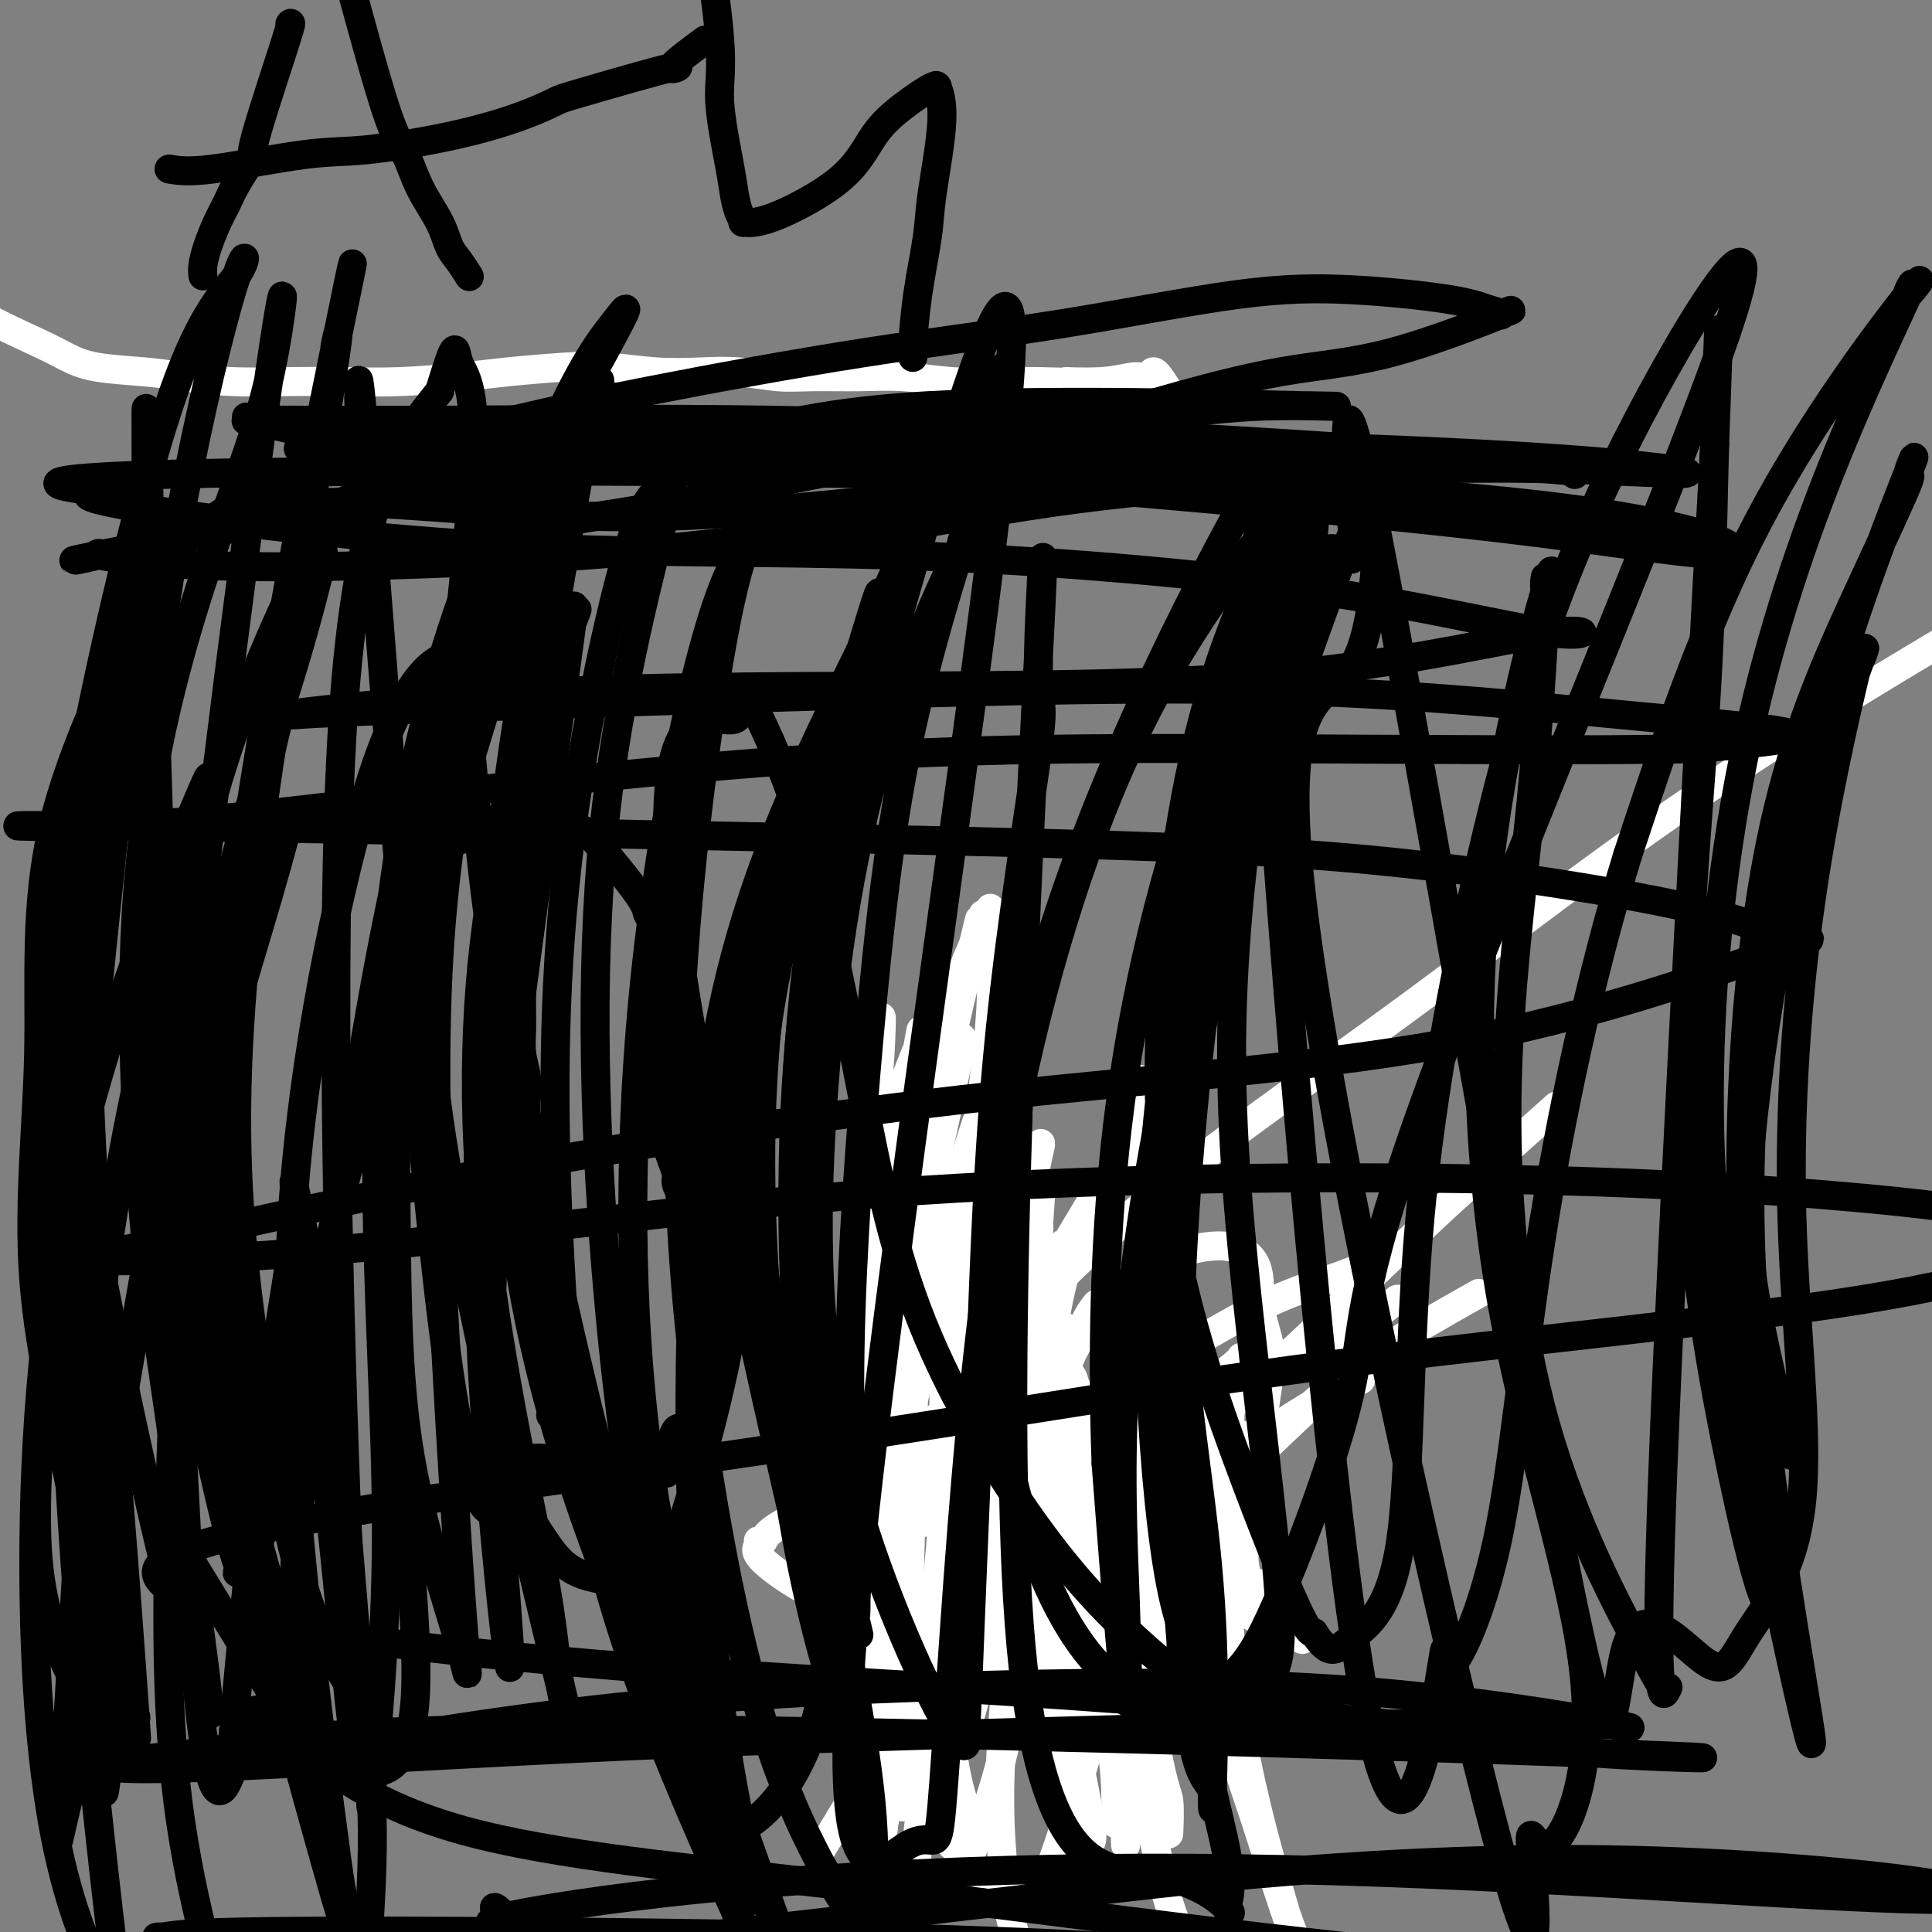 <svg viewBox='0 0 400 400' version='1.1' xmlns='http://www.w3.org/2000/svg' xmlns:xlink='http://www.w3.org/1999/xlink'><rect x="0" y="0" width="400" height="400" fill="#808080" stroke="none"/><g fill='none' stroke='#000000' stroke-width='6' stroke-linecap='round' stroke-linejoin='round'><path d='M107,183c-0.008,-0.413 -0.016,-0.826 0,0c0.016,0.826 0.057,2.891 0,4c-0.057,1.109 -0.212,1.261 0,3c0.212,1.739 0.793,5.067 1,8c0.207,2.933 0.042,5.473 0,8c-0.042,2.527 0.040,5.040 0,7c-0.040,1.960 -0.203,3.368 0,5c0.203,1.632 0.772,3.489 1,5c0.228,1.511 0.114,2.675 0,4c-0.114,1.325 -0.228,2.810 0,4c0.228,1.190 0.797,2.085 1,3c0.203,0.915 0.041,1.850 0,3c-0.041,1.150 0.041,2.515 0,4c-0.041,1.485 -0.204,3.091 0,4c0.204,0.909 0.776,1.120 1,2c0.224,0.880 0.098,2.428 0,4c-0.098,1.572 -0.170,3.167 0,4c0.170,0.833 0.581,0.904 1,2c0.419,1.096 0.844,3.216 1,4c0.156,0.784 0.042,0.233 0,1c-0.042,0.767 -0.011,2.852 0,4c0.011,1.148 0.003,1.359 0,2c-0.003,0.641 -0.001,1.711 0,3c0.001,1.289 0.000,2.797 0,4c-0.000,1.203 -0.000,2.102 0,3'/><path d='M113,278c0.928,15.261 0.248,5.913 0,3c-0.248,-2.913 -0.063,0.609 0,2c0.063,1.391 0.003,0.649 0,1c-0.003,0.351 0.052,1.793 0,2c-0.052,0.207 -0.210,-0.821 0,0c0.210,0.821 0.787,3.490 1,5c0.213,1.510 0.061,1.860 0,2c-0.061,0.140 -0.030,0.070 0,0'/><path d='M105,301c1.400,0.475 2.800,0.949 4,1c1.200,0.051 2.199,-0.322 4,0c1.801,0.322 4.404,1.340 6,2c1.596,0.660 2.186,0.961 3,1c0.814,0.039 1.854,-0.186 3,0c1.146,0.186 2.400,0.782 3,1c0.600,0.218 0.546,0.059 1,0c0.454,-0.059 1.415,-0.017 2,0c0.585,0.017 0.792,0.008 1,0'/><path d='M132,306c4.367,0.756 1.783,0.147 1,0c-0.783,-0.147 0.234,0.168 1,0c0.766,-0.168 1.281,-0.819 2,-1c0.719,-0.181 1.643,0.107 2,0c0.357,-0.107 0.148,-0.607 0,-1c-0.148,-0.393 -0.233,-0.677 0,-1c0.233,-0.323 0.786,-0.686 1,-1c0.214,-0.314 0.089,-0.579 0,-1c-0.089,-0.421 -0.141,-0.998 0,-2c0.141,-1.002 0.476,-2.429 1,-3c0.524,-0.571 1.236,-0.287 2,-1c0.764,-0.713 1.580,-2.423 2,-4c0.420,-1.577 0.442,-3.021 1,-4c0.558,-0.979 1.650,-1.494 2,-2c0.350,-0.506 -0.043,-1.002 0,-2c0.043,-0.998 0.521,-2.499 1,-4'/><path d='M148,279c1.546,-3.827 0.413,-1.395 0,-1c-0.413,0.395 -0.104,-1.247 0,-3c0.104,-1.753 0.004,-3.617 0,-5c-0.004,-1.383 0.087,-2.285 0,-3c-0.087,-0.715 -0.353,-1.241 -1,-3c-0.647,-1.759 -1.675,-4.749 -2,-6c-0.325,-1.251 0.053,-0.763 0,-1c-0.053,-0.237 -0.539,-1.200 -1,-2c-0.461,-0.800 -0.898,-1.436 -1,-2c-0.102,-0.564 0.131,-1.056 0,-2c-0.131,-0.944 -0.627,-2.339 -1,-3c-0.373,-0.661 -0.625,-0.589 -1,-1c-0.375,-0.411 -0.874,-1.305 -1,-2c-0.126,-0.695 0.120,-1.192 0,-2c-0.120,-0.808 -0.605,-1.927 -1,-3c-0.395,-1.073 -0.698,-2.102 -1,-3c-0.302,-0.898 -0.603,-1.667 -1,-3c-0.397,-1.333 -0.891,-3.229 -1,-4c-0.109,-0.771 0.167,-0.416 0,-1c-0.167,-0.584 -0.777,-2.105 -1,-3c-0.223,-0.895 -0.061,-1.163 0,-2c0.061,-0.837 0.019,-2.243 0,-3c-0.019,-0.757 -0.016,-0.866 0,-2c0.016,-1.134 0.046,-3.294 0,-5c-0.046,-1.706 -0.166,-2.959 0,-4c0.166,-1.041 0.619,-1.869 1,-3c0.381,-1.131 0.691,-2.566 1,-4'/><path d='M137,203c0.358,-4.567 0.253,-4.483 0,-5c-0.253,-0.517 -0.656,-1.634 -1,-3c-0.344,-1.366 -0.630,-2.982 -1,-4c-0.370,-1.018 -0.823,-1.438 -1,-2c-0.177,-0.562 -0.078,-1.265 -2,-4c-1.922,-2.735 -5.867,-7.503 -8,-10c-2.133,-2.497 -2.455,-2.722 -3,-3c-0.545,-0.278 -1.314,-0.611 -2,-1c-0.686,-0.389 -1.290,-0.836 -2,-1c-0.710,-0.164 -1.525,-0.044 -2,0c-0.475,0.044 -0.609,0.011 -1,0c-0.391,-0.011 -1.038,0.000 -1,0c0.038,-0.000 0.761,-0.012 -1,0c-1.761,0.012 -6.004,0.049 -8,0c-1.996,-0.049 -1.744,-0.185 -2,0c-0.256,0.185 -1.021,0.691 -2,1c-0.979,0.309 -2.171,0.423 -3,1c-0.829,0.577 -1.294,1.619 -2,2c-0.706,0.381 -1.652,0.103 -2,0c-0.348,-0.103 -0.100,-0.029 0,0c0.100,0.029 0.050,0.015 0,0'/><path d='M206,305c0.289,-0.889 0.578,-1.778 2,0c1.422,1.778 3.978,6.222 5,8c1.022,1.778 0.511,0.889 0,0'/><path d='M198,303c-0.123,-0.137 -0.246,-0.274 0,0c0.246,0.274 0.860,0.960 2,2c1.140,1.040 2.807,2.434 5,4c2.193,1.566 4.912,3.305 6,4c1.088,0.695 0.544,0.348 0,0'/><path d='M221,305c0.027,0.029 0.054,0.057 0,0c-0.054,-0.057 -0.190,-0.201 0,0c0.190,0.201 0.705,0.746 3,2c2.295,1.254 6.370,3.215 8,4c1.630,0.785 0.815,0.392 0,0'/></g>
<g fill='none' stroke='#FFFFFF' stroke-width='6' stroke-linecap='round' stroke-linejoin='round'><path d='M204,297c-0.298,-0.035 -0.596,-0.071 0,3c0.596,3.071 2.086,9.248 3,13c0.914,3.752 1.253,5.078 2,7c0.747,1.922 1.901,4.440 3,7c1.099,2.560 2.141,5.163 3,7c0.859,1.837 1.534,2.909 2,4c0.466,1.091 0.723,2.200 1,3c0.277,0.800 0.575,1.292 2,2c1.425,0.708 3.979,1.631 5,2c1.021,0.369 0.511,0.185 0,0'/><path d='M189,300c-0.688,-0.107 -1.376,-0.214 4,0c5.376,0.214 16.815,0.748 21,1c4.185,0.252 1.115,0.221 6,0c4.885,-0.221 17.723,-0.634 23,-1c5.277,-0.366 2.992,-0.686 5,-1c2.008,-0.314 8.308,-0.620 11,-1c2.692,-0.380 1.777,-0.832 2,-1c0.223,-0.168 1.585,-0.052 2,0c0.415,0.052 -0.117,0.041 0,0c0.117,-0.041 0.882,-0.110 0,0c-0.882,0.110 -3.410,0.399 -10,0c-6.590,-0.399 -17.243,-1.486 -27,-1c-9.757,0.486 -18.619,2.546 -27,5c-8.381,2.454 -16.283,5.301 -23,8c-6.717,2.699 -12.251,5.251 -15,7c-2.749,1.749 -2.715,2.696 -3,3c-0.285,0.304 -0.890,-0.035 -1,0c-0.110,0.035 0.276,0.445 0,1c-0.276,0.555 -1.213,1.257 2,4c3.213,2.743 10.575,7.527 19,10c8.425,2.473 17.914,2.634 26,2c8.086,-0.634 14.769,-2.065 22,-3c7.231,-0.935 15.009,-1.375 20,-2c4.991,-0.625 7.193,-1.436 9,-2c1.807,-0.564 3.217,-0.883 4,-1c0.783,-0.117 0.938,-0.034 1,0c0.062,0.034 0.031,0.017 0,0'/><path d='M260,328c8.824,-0.757 2.885,1.352 0,0c-2.885,-1.352 -2.717,-6.165 -2,-10c0.717,-3.835 1.981,-6.692 -9,-11c-10.981,-4.308 -34.208,-10.067 -44,-12c-9.792,-1.933 -6.148,-0.040 -6,1c0.148,1.040 -3.198,1.228 -5,1c-1.802,-0.228 -2.059,-0.871 2,2c4.059,2.871 12.433,9.255 18,13c5.567,3.745 8.325,4.852 13,7c4.675,2.148 11.267,5.339 15,7c3.733,1.661 4.607,1.793 7,3c2.393,1.207 6.306,3.490 9,5c2.694,1.510 4.169,2.248 6,3c1.831,0.752 4.019,1.519 5,2c0.981,0.481 0.756,0.674 0,0c-0.756,-0.674 -2.043,-2.217 -7,-5c-4.957,-2.783 -13.582,-6.807 -22,-10c-8.418,-3.193 -16.627,-5.557 -24,-7c-7.373,-1.443 -13.908,-1.965 -19,-2c-5.092,-0.035 -8.741,0.419 -11,1c-2.259,0.581 -3.130,1.291 -4,2'/><path d='M182,318c-2.628,0.362 -1.699,-0.233 -3,3c-1.301,3.233 -4.831,10.295 -5,17c-0.169,6.705 3.022,13.055 5,18c1.978,4.945 2.741,8.487 8,15c5.259,6.513 15.013,15.997 19,20c3.987,4.003 2.208,2.525 2,2c-0.208,-0.525 1.154,-0.098 2,0c0.846,0.098 1.176,-0.135 2,0c0.824,0.135 2.144,0.637 4,-3c1.856,-3.637 4.249,-11.412 6,-17c1.751,-5.588 2.860,-8.987 4,-14c1.140,-5.013 2.310,-11.639 4,-19c1.690,-7.361 3.899,-15.458 5,-23c1.101,-7.542 1.094,-14.528 2,-22c0.906,-7.472 2.726,-15.428 3,-23c0.274,-7.572 -0.998,-14.758 -2,-20c-1.002,-5.242 -1.732,-8.539 -2,-12c-0.268,-3.461 -0.072,-7.086 0,-10c0.072,-2.914 0.021,-5.118 0,-6c-0.021,-0.882 -0.010,-0.441 0,0'/><path d='M208,311c-0.104,-0.774 -0.208,-1.547 0,0c0.208,1.547 0.727,5.416 1,10c0.273,4.584 0.301,9.884 1,13c0.699,3.116 2.068,4.047 3,8c0.932,3.953 1.428,10.928 2,15c0.572,4.072 1.219,5.241 2,7c0.781,1.759 1.695,4.109 2,5c0.305,0.891 0.000,0.325 0,1c-0.000,0.675 0.305,2.592 0,0c-0.305,-2.592 -1.219,-9.693 -2,-22c-0.781,-12.307 -1.430,-29.818 -1,-45c0.430,-15.182 1.940,-28.033 3,-36c1.060,-7.967 1.669,-11.049 1,-9c-0.669,2.049 -2.617,9.229 -4,19c-1.383,9.771 -2.200,22.132 -3,31c-0.800,8.868 -1.584,14.243 -2,18c-0.416,3.757 -0.465,5.896 -1,13c-0.535,7.104 -1.556,19.172 -1,7c0.556,-12.172 2.688,-48.585 4,-68c1.312,-19.415 1.803,-21.833 2,-23c0.197,-1.167 0.098,-1.084 0,-1'/><path d='M215,254c0.914,-13.857 0.200,-2.500 0,0c-0.200,2.500 0.115,-3.856 0,0c-0.115,3.856 -0.658,17.925 -1,32c-0.342,14.075 -0.481,28.155 0,39c0.481,10.845 1.583,18.454 2,24c0.417,5.546 0.148,9.028 0,10c-0.148,0.972 -0.175,-0.565 0,0c0.175,0.565 0.552,3.232 0,-8c-0.552,-11.232 -2.031,-36.364 -3,-56c-0.969,-19.636 -1.427,-33.774 0,-45c1.427,-11.226 4.738,-19.538 0,-7c-4.738,12.538 -17.527,45.926 -23,66c-5.473,20.074 -3.631,26.833 -3,33c0.631,6.167 0.051,11.743 0,15c-0.051,3.257 0.427,4.196 0,7c-0.427,2.804 -1.760,7.474 0,0c1.760,-7.474 6.611,-27.093 8,-47c1.389,-19.907 -0.686,-40.104 1,-57c1.686,-16.896 7.131,-30.491 9,-35c1.869,-4.509 0.161,0.070 0,0c-0.161,-0.070 1.226,-4.788 0,0c-1.226,4.788 -5.065,19.082 -7,37c-1.935,17.918 -1.968,39.459 -2,61'/><path d='M196,323c-0.256,17.279 0.103,29.977 1,38c0.897,8.023 2.330,11.370 3,14c0.670,2.630 0.575,4.542 1,5c0.425,0.458 1.369,-0.539 1,1c-0.369,1.539 -2.052,5.612 0,0c2.052,-5.612 7.840,-20.910 9,-39c1.160,-18.090 -2.309,-38.974 -3,-60c-0.691,-21.026 1.395,-42.195 2,-50c0.605,-7.805 -0.273,-2.244 0,-1c0.273,1.244 1.695,-1.827 0,0c-1.695,1.827 -6.507,8.551 -11,21c-4.493,12.449 -8.667,30.622 -11,44c-2.333,13.378 -2.824,21.962 -3,29c-0.176,7.038 -0.037,12.531 0,18c0.037,5.469 -0.030,10.916 0,13c0.030,2.084 0.155,0.806 0,1c-0.155,0.194 -0.589,1.861 0,0c0.589,-1.861 2.202,-7.251 3,-24c0.798,-16.749 0.781,-44.857 2,-65c1.219,-20.143 3.675,-32.323 6,-42c2.325,-9.677 4.518,-16.853 2,-5c-2.518,11.853 -9.747,42.734 -13,64c-3.253,21.266 -2.530,32.918 -2,41c0.530,8.082 0.866,12.595 1,17c0.134,4.405 0.067,8.703 0,13'/><path d='M184,356c-0.160,11.710 -0.062,5.486 0,3c0.062,-2.486 0.086,-1.233 0,0c-0.086,1.233 -0.282,2.447 0,0c0.282,-2.447 1.041,-8.555 1,-24c-0.041,-15.445 -0.882,-40.226 2,-66c2.882,-25.774 9.486,-52.540 13,-67c3.514,-14.460 3.936,-16.615 0,0c-3.936,16.615 -12.232,52.000 -16,75c-3.768,23.000 -3.010,33.614 -3,42c0.010,8.386 -0.729,14.545 -1,19c-0.271,4.455 -0.072,7.208 0,10c0.072,2.792 0.019,5.624 0,6c-0.019,0.376 -0.003,-1.704 0,0c0.003,1.704 -0.006,7.191 0,0c0.006,-7.191 0.028,-27.060 0,-48c-0.028,-20.940 -0.107,-42.951 2,-59c2.107,-16.049 6.399,-26.135 8,-30c1.601,-3.865 0.511,-1.509 0,0c-0.511,1.509 -0.442,2.171 0,0c0.442,-2.171 1.257,-7.176 0,0c-1.257,7.176 -4.585,26.532 -7,44c-2.415,17.468 -3.915,33.048 -5,45c-1.085,11.952 -1.755,20.276 -2,25c-0.245,4.724 -0.066,5.849 0,10c0.066,4.151 0.019,11.329 0,4c-0.019,-7.329 -0.009,-29.164 0,-51'/><path d='M176,294c0.509,-18.780 1.780,-40.230 3,-52c1.220,-11.770 2.389,-13.860 3,-21c0.611,-7.140 0.665,-19.330 0,0c-0.665,19.330 -2.048,70.180 -2,97c0.048,26.820 1.529,29.609 2,35c0.471,5.391 -0.067,13.384 0,18c0.067,4.616 0.739,5.853 1,6c0.261,0.147 0.110,-0.798 0,0c-0.110,0.798 -0.178,3.339 0,0c0.178,-3.339 0.601,-12.558 0,-30c-0.601,-17.442 -2.226,-43.108 -1,-66c1.226,-22.892 5.304,-43.009 10,-59c4.696,-15.991 10.009,-27.857 12,-32c1.991,-4.143 0.659,-0.563 0,0c-0.659,0.563 -0.645,-1.889 0,0c0.645,1.889 1.920,8.120 1,21c-0.920,12.880 -4.035,32.410 -6,50c-1.965,17.590 -2.780,33.241 -3,45c-0.220,11.759 0.157,19.627 1,26c0.843,6.373 2.154,11.252 3,14c0.846,2.748 1.227,3.365 1,6c-0.227,2.635 -1.061,7.286 1,-1c2.061,-8.286 7.017,-29.510 9,-38c1.983,-8.490 0.991,-4.245 0,0'/><path d='M201,297c1.414,2.816 2.829,5.631 4,7c1.171,1.369 2.099,1.290 5,4c2.901,2.710 7.775,8.209 11,12c3.225,3.791 4.801,5.875 8,8c3.199,2.125 8.022,4.293 12,7c3.978,2.707 7.111,5.954 2,0c-5.111,-5.954 -18.468,-21.108 -27,-28c-8.532,-6.892 -12.240,-5.521 -16,-5c-3.760,0.521 -7.572,0.192 -12,1c-4.428,0.808 -9.472,2.753 -12,4c-2.528,1.247 -2.540,1.797 -3,2c-0.460,0.203 -1.368,0.061 -2,0c-0.632,-0.061 -0.988,-0.040 -1,0c-0.012,0.040 0.319,0.101 0,0c-0.319,-0.101 -1.289,-0.363 1,0c2.289,0.363 7.836,1.351 13,1c5.164,-0.351 9.944,-2.042 13,-3c3.056,-0.958 4.386,-1.185 6,-2c1.614,-0.815 3.511,-2.219 5,-3c1.489,-0.781 2.568,-0.937 3,-1c0.432,-0.063 0.216,-0.031 0,0'/><path d='M211,301c3.621,-2.003 -0.827,-2.509 -4,-3c-3.173,-0.491 -5.070,-0.965 -6,-1c-0.930,-0.035 -0.892,0.370 -1,0c-0.108,-0.370 -0.362,-1.516 -1,2c-0.638,3.516 -1.661,11.692 -1,16c0.661,4.308 3.004,4.746 6,6c2.996,1.254 6.645,3.322 10,5c3.355,1.678 6.418,2.966 11,3c4.582,0.034 10.684,-1.187 15,-3c4.316,-1.813 6.847,-4.217 10,-8c3.153,-3.783 6.927,-8.944 9,-14c2.073,-5.056 2.446,-10.007 3,-14c0.554,-3.993 1.288,-7.027 1,-10c-0.288,-2.973 -1.599,-5.886 -2,-9c-0.401,-3.114 0.106,-6.429 -1,-9c-1.106,-2.571 -3.827,-4.399 -9,-4c-5.173,0.399 -12.799,3.023 -18,7c-5.201,3.977 -7.978,9.305 -13,19c-5.022,9.695 -12.289,23.757 -15,29c-2.711,5.243 -0.867,1.667 -1,2c-0.133,0.333 -2.244,4.574 -3,9c-0.756,4.426 -0.155,9.036 0,11c0.155,1.964 -0.134,1.282 3,2c3.134,0.718 9.690,2.836 13,3c3.310,0.164 3.373,-1.627 5,-3c1.627,-1.373 4.818,-2.327 9,-11c4.182,-8.673 9.357,-25.066 11,-39c1.643,-13.934 -0.245,-25.410 -1,-30c-0.755,-4.590 -0.378,-2.295 0,0'/><path d='M241,257c-0.218,-4.595 -0.262,-1.081 0,0c0.262,1.081 0.831,-0.271 0,0c-0.831,0.271 -3.063,2.166 -6,9c-2.937,6.834 -6.580,18.606 -8,28c-1.420,9.394 -0.619,16.408 0,23c0.619,6.592 1.055,12.761 2,19c0.945,6.239 2.398,12.549 3,15c0.602,2.451 0.355,1.045 0,0c-0.355,-1.045 -0.816,-1.727 -1,-2c-0.184,-0.273 -0.092,-0.136 0,0'/><path d='M189,258c-3.801,11.693 -7.601,23.385 -9,31c-1.399,7.615 -0.395,11.152 0,16c0.395,4.848 0.181,11.005 0,15c-0.181,3.995 -0.327,5.827 0,8c0.327,2.173 1.129,4.685 1,6c-0.129,1.315 -1.189,1.431 0,2c1.189,0.569 4.625,1.591 6,2c1.375,0.409 0.687,0.204 0,0'/><path d='M218,275c-0.195,-1.690 -0.389,-3.380 0,2c0.389,5.380 1.362,17.830 4,28c2.638,10.170 6.942,18.059 10,24c3.058,5.941 4.871,9.933 7,15c2.129,5.067 4.573,11.210 6,14c1.427,2.790 1.836,2.226 2,2c0.164,-0.226 0.082,-0.113 0,0'/><path d='M224,253c-2.265,6.215 -4.530,12.429 -6,23c-1.470,10.571 -2.145,25.498 -2,37c0.145,11.502 1.111,19.578 3,30c1.889,10.422 4.701,23.191 6,30c1.299,6.809 1.085,7.660 1,8c-0.085,0.340 -0.043,0.170 0,0'/><path d='M227,270c-1.172,1.468 -2.343,2.936 -5,10c-2.657,7.064 -6.798,19.724 -9,28c-2.202,8.276 -2.463,12.170 -3,19c-0.537,6.830 -1.348,16.598 -2,25c-0.652,8.402 -1.144,15.438 -1,23c0.144,7.562 0.923,15.651 2,21c1.077,5.349 2.450,7.957 3,9c0.550,1.043 0.275,0.522 0,0'/><path d='M221,275c-0.391,0.049 -0.783,0.099 -1,0c-0.217,-0.099 -0.260,-0.345 -4,8c-3.740,8.345 -11.178,25.282 -15,36c-3.822,10.718 -4.029,15.218 -5,22c-0.971,6.782 -2.705,15.845 -4,21c-1.295,5.155 -2.151,6.402 -3,8c-0.849,1.598 -1.690,3.546 -2,4c-0.310,0.454 -0.089,-0.584 0,-1c0.089,-0.416 0.044,-0.208 0,0'/><path d='M227,247c-5.874,9.722 -11.747,19.445 -16,28c-4.253,8.555 -6.884,15.943 -9,25c-2.116,9.057 -3.716,19.784 -5,28c-1.284,8.216 -2.253,13.921 -3,20c-0.747,6.079 -1.272,12.532 -2,18c-0.728,5.468 -1.659,9.950 -2,14c-0.341,4.050 -0.092,7.667 0,9c0.092,1.333 0.026,0.381 0,0c-0.026,-0.381 -0.013,-0.190 0,0'/><path d='M244,301c-1.721,9.008 -3.442,18.016 -4,23c-0.558,4.984 0.046,5.944 -1,13c-1.046,7.056 -3.743,20.207 -5,29c-1.257,8.793 -1.073,13.226 -1,15c0.073,1.774 0.037,0.887 0,0'/><path d='M255,286c-0.524,10.940 -1.048,21.881 -1,34c0.048,12.119 0.667,25.417 3,39c2.333,13.583 6.381,27.452 8,33c1.619,5.548 0.810,2.774 0,0'/><path d='M237,255c-0.027,-0.042 -0.054,-0.085 0,0c0.054,0.085 0.188,0.297 0,0c-0.188,-0.297 -0.700,-1.105 0,5c0.700,6.105 2.611,19.121 4,29c1.389,9.879 2.258,16.620 4,27c1.742,10.380 4.359,24.397 7,35c2.641,10.603 5.306,17.790 8,26c2.694,8.210 5.418,17.441 8,24c2.582,6.559 5.024,10.445 6,12c0.976,1.555 0.488,0.777 0,0'/><path d='M207,295c-0.751,1.790 -1.503,3.580 -2,5c-0.497,1.420 -0.740,2.469 -1,5c-0.260,2.531 -0.538,6.545 0,11c0.538,4.455 1.893,9.350 3,14c1.107,4.650 1.966,9.056 3,13c1.034,3.944 2.242,7.428 3,9c0.758,1.572 1.065,1.233 1,2c-0.065,0.767 -0.504,2.639 0,-1c0.504,-3.639 1.949,-12.790 3,-18c1.051,-5.210 1.706,-6.480 3,-8c1.294,-1.520 3.227,-3.292 4,-4c0.773,-0.708 0.387,-0.354 0,0'/><path d='M240,275c-0.005,0.000 -0.009,0.000 0,0c0.009,-0.000 0.033,-0.001 0,0c-0.033,0.001 -0.123,0.004 0,0c0.123,-0.004 0.460,-0.015 0,1c-0.460,1.015 -1.715,3.057 -2,8c-0.285,4.943 0.400,12.788 1,18c0.600,5.212 1.114,7.792 2,12c0.886,4.208 2.145,10.046 3,14c0.855,3.954 1.307,6.026 2,11c0.693,4.974 1.627,12.850 2,16c0.373,3.150 0.187,1.575 0,0'/><path d='M210,248c0.722,7.255 1.443,14.510 3,23c1.557,8.490 3.948,18.215 6,28c2.052,9.785 3.765,19.632 5,26c1.235,6.368 1.991,9.259 3,15c1.009,5.741 2.270,14.333 3,20c0.730,5.667 0.927,8.410 1,11c0.073,2.590 0.021,5.026 0,6c-0.021,0.974 -0.010,0.487 0,0'/><path d='M207,252c-0.189,-0.438 -0.379,-0.875 0,1c0.379,1.875 1.326,6.064 3,13c1.674,6.936 4.073,16.619 6,24c1.927,7.381 3.380,12.462 5,19c1.620,6.538 3.407,14.535 5,20c1.593,5.465 2.992,8.398 4,13c1.008,4.602 1.627,10.874 3,17c1.373,6.126 3.502,12.106 5,18c1.498,5.894 2.365,11.702 4,17c1.635,5.298 4.039,10.085 5,12c0.961,1.915 0.481,0.957 0,0'/><path d='M222,285c0.020,0.033 0.040,0.065 0,0c-0.040,-0.065 -0.141,-0.228 0,0c0.141,0.228 0.525,0.847 2,8c1.475,7.153 4.041,20.839 6,29c1.959,8.161 3.309,10.797 5,18c1.691,7.203 3.721,18.972 5,25c1.279,6.028 1.806,6.315 2,8c0.194,1.685 0.055,4.767 0,6c-0.055,1.233 -0.028,0.616 0,0'/><path d='M240,321c9.548,-9.226 19.095,-18.452 26,-25c6.905,-6.548 11.167,-10.417 18,-15c6.833,-4.583 16.238,-9.881 20,-12c3.762,-2.119 1.881,-1.060 0,0'/><path d='M213,302c-1.838,1.399 -3.675,2.798 0,0c3.675,-2.798 12.863,-9.794 22,-16c9.137,-6.206 18.222,-11.622 25,-15c6.778,-3.378 11.248,-4.717 15,-6c3.752,-1.283 6.786,-2.509 8,-3c1.214,-0.491 0.607,-0.245 0,0'/><path d='M194,314c-0.906,0.464 -1.812,0.927 0,0c1.812,-0.927 6.340,-3.245 14,-6c7.660,-2.755 18.450,-5.948 28,-10c9.550,-4.052 17.859,-8.962 24,-12c6.141,-3.038 10.115,-4.202 15,-7c4.885,-2.798 10.681,-7.228 13,-9c2.319,-1.772 1.159,-0.886 0,0'/><path d='M191,363c-0.066,0.177 -0.131,0.354 0,0c0.131,-0.354 0.460,-1.239 0,-1c-0.460,0.239 -1.708,1.602 2,-4c3.708,-5.602 12.373,-18.169 18,-26c5.627,-7.831 8.215,-10.925 13,-16c4.785,-5.075 11.766,-12.131 16,-17c4.234,-4.869 5.723,-7.553 8,-10c2.277,-2.447 5.344,-4.659 7,-6c1.656,-1.341 1.902,-1.812 2,-2c0.098,-0.188 0.049,-0.094 0,0'/><path d='M170,383c4.912,-8.252 9.825,-16.505 15,-23c5.175,-6.495 10.614,-11.233 17,-17c6.386,-5.767 13.719,-12.561 22,-19c8.281,-6.439 17.509,-12.521 24,-17c6.491,-4.479 10.245,-7.355 14,-10c3.755,-2.645 7.511,-5.058 11,-7c3.489,-1.942 6.711,-3.412 8,-4c1.289,-0.588 0.644,-0.294 0,0'/><path d='M211,343c0.181,0.221 0.363,0.442 0,0c-0.363,-0.442 -1.270,-1.546 3,-8c4.270,-6.454 13.719,-18.258 21,-26c7.281,-7.742 12.396,-11.423 20,-18c7.604,-6.577 17.698,-16.052 25,-23c7.302,-6.948 11.812,-11.371 19,-18c7.188,-6.629 17.054,-15.466 21,-19c3.946,-3.534 1.973,-1.767 0,0'/><path d='M196,298c-1.311,0.146 -2.623,0.292 -3,0c-0.377,-0.292 0.179,-1.024 -1,0c-1.179,1.024 -4.095,3.802 1,-3c5.095,-6.802 18.199,-23.185 36,-39c17.801,-15.815 40.297,-31.064 62,-47c21.703,-15.936 42.612,-32.560 69,-50c26.388,-17.440 58.254,-35.697 71,-43c12.746,-7.303 6.373,-3.651 0,0'/><path d='M-6,62c0.097,-0.178 0.194,-0.356 0,0c-0.194,0.356 -0.679,1.247 2,3c2.679,1.753 8.523,4.367 12,6c3.477,1.633 4.588,2.284 6,3c1.412,0.716 3.125,1.498 6,2c2.875,0.502 6.911,0.723 10,1c3.089,0.277 5.232,0.611 8,1c2.768,0.389 6.160,0.833 10,1c3.840,0.167 8.127,0.056 12,0c3.873,-0.056 7.331,-0.057 11,0c3.669,0.057 7.548,0.172 12,0c4.452,-0.172 9.479,-0.631 13,-1c3.521,-0.369 5.538,-0.649 9,-1c3.462,-0.351 8.369,-0.775 12,-1c3.631,-0.225 5.986,-0.253 9,0c3.014,0.253 6.689,0.786 10,1c3.311,0.214 6.259,0.110 9,0c2.741,-0.110 5.274,-0.227 8,0c2.726,0.227 5.644,0.797 8,1c2.356,0.203 4.149,0.040 7,0c2.851,-0.040 6.761,0.042 10,0c3.239,-0.042 5.806,-0.207 9,0c3.194,0.207 7.014,0.787 10,1c2.986,0.213 5.139,0.061 8,0c2.861,-0.061 6.431,-0.030 10,0'/><path d='M215,79c16.196,0.445 7.686,0.057 6,0c-1.686,-0.057 3.451,0.218 7,0c3.549,-0.218 5.509,-0.929 7,-1c1.491,-0.071 2.513,0.496 3,0c0.487,-0.496 0.439,-2.057 2,0c1.561,2.057 4.732,7.730 6,10c1.268,2.270 0.634,1.135 0,0'/></g>
<g fill='none' stroke='#000000' stroke-width='6' stroke-linecap='round' stroke-linejoin='round'><path d='M42,109c3.566,-2.746 7.132,-5.491 17,-9c9.868,-3.509 26.037,-7.781 39,-11c12.963,-3.219 22.721,-5.386 36,-8c13.279,-2.614 30.081,-5.675 45,-8c14.919,-2.325 27.957,-3.912 41,-6c13.043,-2.088 26.092,-4.675 36,-6c9.908,-1.325 16.674,-1.386 24,-1c7.326,0.386 15.211,1.221 20,2c4.789,0.779 6.482,1.504 8,2c1.518,0.496 2.861,0.762 3,1c0.139,0.238 -0.926,0.446 0,0c0.926,-0.446 3.842,-1.546 0,0c-3.842,1.546 -14.443,5.737 -23,8c-8.557,2.263 -15.071,2.597 -23,4c-7.929,1.403 -17.275,3.874 -28,7c-10.725,3.126 -22.831,6.907 -33,9c-10.169,2.093 -18.400,2.499 -28,4c-9.600,1.501 -20.567,4.098 -30,6c-9.433,1.902 -17.331,3.108 -23,4c-5.669,0.892 -9.110,1.470 -12,2c-2.890,0.530 -5.229,1.013 -6,1c-0.771,-0.013 0.027,-0.520 0,0c-0.027,0.520 -0.880,2.068 5,3c5.880,0.932 18.494,1.250 30,1c11.506,-0.250 21.906,-1.067 35,-3c13.094,-1.933 28.884,-4.981 43,-7c14.116,-2.019 26.558,-3.010 39,-4'/><path d='M257,100c24.360,-2.790 26.760,-2.766 31,-3c4.240,-0.234 10.321,-0.726 19,-1c8.679,-0.274 19.956,-0.329 7,0c-12.956,0.329 -50.145,1.043 -75,3c-24.855,1.957 -37.377,5.159 -53,8c-15.623,2.841 -34.348,5.323 -53,7c-18.652,1.677 -37.229,2.550 -53,3c-15.771,0.450 -28.734,0.479 -39,0c-10.266,-0.479 -17.836,-1.464 -20,-2c-2.164,-0.536 1.078,-0.624 -1,0c-2.078,0.624 -9.476,1.958 0,0c9.476,-1.958 35.826,-7.208 58,-11c22.174,-3.792 40.171,-6.124 58,-8c17.829,-1.876 35.489,-3.294 54,-5c18.511,-1.706 37.875,-3.700 50,-5c12.125,-1.300 17.013,-1.907 25,-2c7.987,-0.093 19.072,0.329 5,0c-14.072,-0.329 -53.301,-1.409 -78,0c-24.699,1.409 -34.867,5.306 -49,8c-14.133,2.694 -32.232,4.186 -45,6c-12.768,1.814 -20.207,3.950 -24,5c-3.793,1.050 -3.941,1.014 -4,1c-0.059,-0.014 -0.030,-0.007 0,0'/><path d='M70,104c-21.666,2.846 -14.832,-0.038 0,0c14.832,0.038 37.662,2.997 60,3c22.338,0.003 44.186,-2.950 68,-5c23.814,-2.050 49.595,-3.198 70,-4c20.405,-0.802 35.433,-1.259 50,-1c14.567,0.259 28.674,1.232 31,1c2.326,-0.232 -7.128,-1.671 -26,-3c-18.872,-1.329 -47.160,-2.549 -72,-3c-24.840,-0.451 -46.231,-0.135 -69,0c-22.769,0.135 -46.917,0.088 -67,0c-20.083,-0.088 -36.102,-0.216 -44,0c-7.898,0.216 -7.674,0.775 -7,1c0.674,0.225 1.797,0.115 0,0c-1.797,-0.115 -6.515,-0.234 5,0c11.515,0.234 39.263,0.822 64,1c24.737,0.178 46.462,-0.056 70,0c23.538,0.056 48.890,0.400 70,1c21.110,0.600 37.978,1.455 46,2c8.022,0.545 7.199,0.779 7,1c-0.199,0.221 0.227,0.427 0,0c-0.227,-0.427 -1.106,-1.488 -17,-3c-15.894,-1.512 -46.804,-3.475 -74,-5c-27.196,-1.525 -50.677,-2.611 -75,-3c-24.323,-0.389 -49.488,-0.081 -69,0c-19.512,0.081 -33.372,-0.067 -38,0c-4.628,0.067 -0.024,0.348 0,0c0.024,-0.348 -4.532,-1.324 0,0c4.532,1.324 18.152,4.950 39,7c20.848,2.050 48.924,2.525 77,3'/><path d='M169,97c28.735,1.725 62.074,4.539 89,7c26.926,2.461 47.440,4.570 66,7c18.560,2.430 35.165,5.182 35,3c-0.165,-2.182 -17.101,-9.299 -84,-13c-66.899,-3.701 -183.763,-3.985 -232,-3c-48.237,0.985 -27.848,3.240 -20,4c7.848,0.760 3.155,0.024 -1,0c-4.155,-0.024 -7.772,0.663 6,3c13.772,2.337 44.933,6.324 74,8c29.067,1.676 56.039,1.040 85,2c28.961,0.960 59.911,3.515 84,7c24.089,3.485 41.317,7.901 50,9c8.683,1.099 8.821,-1.117 0,0c-8.821,1.117 -26.599,5.568 -49,8c-22.401,2.432 -49.423,2.847 -76,3c-26.577,0.153 -52.708,0.046 -76,1c-23.292,0.954 -43.745,2.969 -53,4c-9.255,1.031 -7.311,1.076 -6,1c1.311,-0.076 1.989,-0.274 21,-1c19.011,-0.726 56.357,-1.979 91,-3c34.643,-1.021 66.585,-1.810 94,-1c27.415,0.810 50.304,3.218 69,5c18.696,1.782 33.199,2.938 35,4c1.801,1.062 -9.099,2.031 -20,3'/><path d='M351,155c-19.568,0.467 -58.486,0.133 -91,0c-32.514,-0.133 -58.622,-0.065 -90,2c-31.378,2.065 -68.025,6.129 -93,9c-24.975,2.871 -38.278,4.551 -54,5c-15.722,0.449 -33.864,-0.333 -1,0c32.864,0.333 116.735,1.782 170,3c53.265,1.218 75.924,2.207 101,5c25.076,2.793 52.570,7.390 65,11c12.430,3.610 9.796,6.232 12,6c2.204,-0.232 9.247,-3.317 0,0c-9.247,3.317 -34.782,13.036 -65,19c-30.218,5.964 -65.117,8.171 -100,12c-34.883,3.829 -69.748,9.279 -100,15c-30.252,5.721 -55.891,11.712 -71,15c-15.109,3.288 -19.687,3.871 -12,4c7.687,0.129 27.640,-0.198 56,-3c28.360,-2.802 65.127,-8.078 105,-11c39.873,-2.922 82.851,-3.489 118,-3c35.149,0.489 62.468,2.034 84,4c21.532,1.966 37.278,4.352 39,8c1.722,3.648 -10.581,8.558 -38,13c-27.419,4.442 -69.955,8.417 -106,13c-36.045,4.583 -65.600,9.775 -100,15c-34.400,5.225 -73.646,10.484 -101,15c-27.354,4.516 -42.815,8.290 -46,12c-3.185,3.710 5.908,7.355 15,11'/><path d='M48,335c16.208,3.696 49.228,7.438 81,10c31.772,2.562 62.295,3.946 92,6c29.705,2.054 58.592,4.777 75,7c16.408,2.223 20.337,3.946 35,5c14.663,1.054 40.061,1.438 0,0c-40.061,-1.438 -145.580,-4.699 -204,-5c-58.420,-0.301 -69.741,2.359 -80,4c-10.259,1.641 -19.454,2.264 -23,3c-3.546,0.736 -1.441,1.585 16,1c17.441,-0.585 50.220,-2.603 79,-4c28.780,-1.397 53.561,-2.171 81,-3c27.439,-0.829 57.537,-1.711 82,-2c24.463,-0.289 43.290,0.015 50,0c6.710,-0.015 1.301,-0.348 2,0c0.699,0.348 7.506,1.376 0,0c-7.506,-1.376 -29.324,-5.157 -54,-7c-24.676,-1.843 -52.208,-1.747 -79,-1c-26.792,0.747 -52.843,2.147 -78,5c-25.157,2.853 -49.420,7.161 -58,9c-8.580,1.839 -1.477,1.210 0,0c1.477,-1.210 -2.671,-3.002 0,0c2.671,3.002 12.162,10.798 31,16c18.838,5.202 47.024,7.809 75,11c27.976,3.191 55.742,6.966 81,10c25.258,3.034 48.007,5.329 66,7c17.993,1.671 31.229,2.719 38,3c6.771,0.281 7.077,-0.205 0,0c-7.077,0.205 -21.539,1.103 -36,2'/><path d='M320,412c-19.588,0.165 -50.557,-0.422 -80,-1c-29.443,-0.578 -57.359,-1.147 -83,-1c-25.641,0.147 -49.009,1.010 -72,2c-22.991,0.990 -45.607,2.108 -24,-1c21.607,-3.108 87.437,-10.443 127,-15c39.563,-4.557 52.860,-6.335 72,-8c19.140,-1.665 44.121,-3.216 69,-3c24.879,0.216 49.654,2.199 64,4c14.346,1.801 18.264,3.420 14,4c-4.264,0.580 -16.710,0.120 -37,-1c-20.290,-1.120 -48.424,-2.902 -75,-4c-26.576,-1.098 -51.594,-1.514 -77,-1c-25.406,0.514 -51.200,1.959 -72,4c-20.800,2.041 -36.607,4.680 -42,6c-5.393,1.320 -0.371,1.322 0,0c0.371,-1.322 -3.908,-3.969 0,0c3.908,3.969 16.002,14.553 37,21c20.998,6.447 50.901,8.758 78,11c27.099,2.242 51.394,4.415 75,6c23.606,1.585 46.524,2.583 66,3c19.476,0.417 35.511,0.252 40,0c4.489,-0.252 -2.569,-0.592 0,0c2.569,0.592 14.766,2.114 -1,0c-15.766,-2.114 -59.494,-7.866 -97,-11c-37.506,-3.134 -68.790,-3.652 -109,-3c-40.210,0.652 -89.346,2.472 -124,5c-34.654,2.528 -54.827,5.764 -75,9'/><path d='M-6,438c-11.511,0.841 -2.790,-1.555 0,0c2.790,1.555 -0.352,7.061 37,8c37.352,0.939 115.199,-2.690 181,-6c65.801,-3.310 119.555,-6.302 142,-6c22.445,0.302 13.579,3.898 0,0c-13.579,-3.898 -31.871,-15.289 -57,-22c-25.129,-6.711 -57.095,-8.741 -89,-10c-31.905,-1.259 -63.748,-1.749 -92,-2c-28.252,-0.251 -52.914,-0.265 -66,0c-13.086,0.265 -14.596,0.809 -16,1c-1.404,0.191 -2.704,0.028 0,0c2.704,-0.028 9.410,0.080 28,0c18.590,-0.080 49.063,-0.347 78,0c28.937,0.347 56.337,1.309 85,2c28.663,0.691 58.588,1.112 85,2c26.412,0.888 49.310,2.242 66,3c16.690,0.758 27.173,0.920 34,1c6.827,0.080 9.998,0.080 -7,-1c-16.998,-1.080 -54.164,-3.239 -88,-4c-33.836,-0.761 -64.341,-0.124 -97,2c-32.659,2.124 -67.472,5.735 -98,8c-30.528,2.265 -56.770,3.184 -71,5c-14.230,1.816 -16.446,4.527 -19,5c-2.554,0.473 -5.444,-1.294 0,0c5.444,1.294 19.222,5.647 33,10'/><path d='M63,434c18.425,2.731 47.986,4.557 76,6c28.014,1.443 54.480,2.502 74,3c19.520,0.498 32.093,0.433 63,2c30.907,1.567 80.149,4.765 34,3c-46.149,-1.765 -187.689,-8.492 -242,-11c-54.311,-2.508 -21.395,-0.796 -12,0c9.395,0.796 -4.732,0.675 0,0c4.732,-0.675 28.323,-1.905 61,-5c32.677,-3.095 74.439,-8.056 99,-11c24.561,-2.944 31.920,-3.869 32,-5c0.080,-1.131 -7.120,-2.466 -10,-3c-2.880,-0.534 -1.440,-0.267 0,0'/><path d='M48,363c0.136,-1.406 0.271,-2.812 0,0c-0.271,2.812 -0.950,9.842 0,-1c0.950,-10.842 3.527,-39.557 6,-60c2.473,-20.443 4.842,-32.616 6,-41c1.158,-8.384 1.104,-12.979 1,-15c-0.104,-2.021 -0.258,-1.468 0,0c0.258,1.468 0.929,3.850 2,10c1.071,6.150 2.543,16.069 4,25c1.457,8.931 2.898,16.873 4,27c1.102,10.127 1.865,22.439 3,34c1.135,11.561 2.641,22.373 3,33c0.359,10.627 -0.430,21.070 -1,30c-0.570,8.930 -0.921,16.347 -2,22c-1.079,5.653 -2.884,9.541 -3,11c-0.116,1.459 1.459,0.490 0,1c-1.459,0.510 -5.953,2.499 -9,4c-3.047,1.501 -4.648,2.514 -9,-8c-4.352,-10.514 -11.457,-32.555 -15,-54c-3.543,-21.445 -3.525,-42.295 -3,-65c0.525,-22.705 1.555,-47.264 5,-69c3.445,-21.736 9.304,-40.647 13,-53c3.696,-12.353 5.228,-18.146 6,-21c0.772,-2.854 0.785,-2.768 1,-3c0.215,-0.232 0.633,-0.780 0,0c-0.633,0.780 -2.316,2.890 -4,5'/><path d='M56,175c-3.968,9.745 -11.889,31.606 -17,49c-5.111,17.394 -7.413,30.319 -10,45c-2.587,14.681 -5.459,31.116 -7,45c-1.541,13.884 -1.753,25.216 -3,35c-1.247,9.784 -3.531,18.020 -5,24c-1.469,5.980 -2.125,9.705 -2,8c0.125,-1.705 1.029,-8.840 2,-24c0.971,-15.160 2.008,-38.346 4,-61c1.992,-22.654 4.940,-44.777 9,-65c4.060,-20.223 9.231,-38.546 12,-50c2.769,-11.454 3.134,-16.040 3,-17c-0.134,-0.960 -0.769,1.706 0,0c0.769,-1.706 2.941,-7.783 -2,4c-4.941,11.783 -16.996,41.427 -24,71c-7.004,29.573 -8.958,59.075 -9,84c-0.042,24.925 1.827,45.274 5,60c3.173,14.726 7.651,23.828 10,28c2.349,4.172 2.570,3.412 3,6c0.430,2.588 1.067,8.522 0,0c-1.067,-8.522 -3.840,-31.502 -6,-53c-2.160,-21.498 -3.707,-41.515 -5,-65c-1.293,-23.485 -2.333,-50.439 0,-75c2.333,-24.561 8.038,-46.728 12,-61c3.962,-14.272 6.182,-20.650 7,-23c0.818,-2.350 0.234,-0.671 0,0c-0.234,0.671 -0.117,0.336 0,0'/><path d='M33,140c3.340,-13.891 2.191,-6.618 -3,9c-5.191,15.618 -14.423,39.582 -18,60c-3.577,20.418 -1.498,37.290 -2,57c-0.502,19.710 -3.583,42.257 -2,58c1.583,15.743 7.832,24.681 11,31c3.168,6.319 3.255,10.020 3,13c-0.255,2.980 -0.852,5.240 0,0c0.852,-5.240 3.154,-17.978 2,-36c-1.154,-18.022 -5.762,-41.327 -7,-63c-1.238,-21.673 0.895,-41.713 3,-62c2.105,-20.287 4.181,-40.820 6,-55c1.819,-14.180 3.382,-22.008 4,-25c0.618,-2.992 0.292,-1.148 0,0c-0.292,1.148 -0.548,1.599 0,0c0.548,-1.599 1.901,-5.249 -2,2c-3.901,7.249 -13.055,25.397 -17,42c-3.945,16.603 -2.682,31.661 -3,47c-0.318,15.339 -2.219,30.961 -1,47c1.219,16.039 5.556,32.497 8,45c2.444,12.503 2.994,21.052 5,28c2.006,6.948 5.469,12.293 7,15c1.531,2.707 1.132,2.774 1,3c-0.132,0.226 0.003,0.611 0,0c-0.003,-0.611 -0.145,-2.219 0,0c0.145,2.219 0.578,8.263 0,0c-0.578,-8.263 -2.165,-30.833 -4,-53c-1.835,-22.167 -3.917,-43.929 -5,-65c-1.083,-21.071 -1.167,-41.449 0,-59c1.167,-17.551 3.583,-32.276 6,-47'/><path d='M25,132c2.105,-7.586 4.367,-3.050 5,-19c0.633,-15.950 -0.365,-52.385 1,-5c1.365,47.385 5.092,178.591 9,231c3.908,52.409 7.998,26.022 11,18c3.002,-8.022 4.917,2.320 6,6c1.083,3.680 1.334,0.697 1,0c-0.334,-0.697 -1.252,0.890 0,0c1.252,-0.890 4.675,-4.257 1,-22c-3.675,-17.743 -14.447,-49.861 -21,-81c-6.553,-31.139 -8.885,-61.300 -8,-89c0.885,-27.700 4.987,-52.939 9,-73c4.013,-20.061 7.935,-34.944 10,-41c2.065,-6.056 2.271,-3.283 0,0c-2.271,3.283 -7.020,7.078 -13,24c-5.980,16.922 -13.190,46.971 -18,71c-4.810,24.029 -7.220,42.038 -3,75c4.220,32.962 15.069,80.876 20,101c4.931,20.124 3.943,12.456 5,16c1.057,3.544 4.159,18.298 3,7c-1.159,-11.298 -6.580,-48.649 -12,-86'/><path d='M31,265c-3.044,-29.294 -4.653,-59.530 -2,-86c2.653,-26.470 9.569,-49.174 15,-65c5.431,-15.826 9.378,-24.776 12,-37c2.622,-12.224 3.920,-27.724 0,-1c-3.920,26.724 -13.059,95.670 -17,136c-3.941,40.330 -2.685,52.042 0,67c2.685,14.958 6.800,33.161 9,41c2.200,7.839 2.485,5.313 2,5c-0.485,-0.313 -1.740,1.586 0,0c1.740,-1.586 6.475,-6.657 4,-19c-2.475,-12.343 -12.161,-31.959 -9,-81c3.161,-49.041 19.170,-127.508 25,-156c5.830,-28.492 1.480,-7.008 0,0c-1.480,7.008 -0.090,-0.460 0,0c0.090,0.460 -1.121,8.849 -4,26c-2.879,17.151 -7.427,43.065 -11,68c-3.573,24.935 -6.173,48.891 -6,71c0.173,22.109 3.118,42.371 6,59c2.882,16.629 5.702,29.625 9,39c3.298,9.375 7.073,15.127 9,18c1.927,2.873 2.004,2.865 2,3c-0.004,0.135 -0.089,0.412 0,0c0.089,-0.412 0.354,-1.512 0,0c-0.354,1.512 -1.326,5.638 -3,-34c-1.674,-39.638 -4.050,-123.039 -1,-170c3.050,-46.961 11.525,-57.480 20,-68'/><path d='M91,81c3.728,-12.170 3.047,-8.594 4,-6c0.953,2.594 3.540,4.206 3,20c-0.540,15.794 -4.207,45.771 -7,69c-2.793,23.229 -4.712,39.711 1,75c5.712,35.289 19.055,89.384 24,110c4.945,20.616 1.493,7.754 0,0c-1.493,-7.754 -1.028,-10.401 -4,-26c-2.972,-15.599 -9.383,-44.151 -12,-71c-2.617,-26.849 -1.440,-51.995 3,-74c4.440,-22.005 12.144,-40.868 15,-48c2.856,-7.132 0.865,-2.531 0,0c-0.865,2.531 -0.604,2.993 0,0c0.604,-2.993 1.552,-9.441 0,2c-1.552,11.441 -5.602,40.769 -9,66c-3.398,25.231 -6.143,46.364 -7,65c-0.857,18.636 0.174,34.776 1,46c0.826,11.224 1.446,17.533 2,25c0.554,7.467 1.043,16.093 0,8c-1.043,-8.093 -3.619,-32.906 -5,-56c-1.381,-23.094 -1.566,-44.468 0,-70c1.566,-25.532 4.883,-55.220 9,-78c4.117,-22.780 9.033,-38.651 11,-45c1.967,-6.349 0.983,-3.174 0,0'/><path d='M120,93c1.670,-7.080 0.344,-2.280 0,0c-0.344,2.280 0.294,2.040 -6,16c-6.294,13.960 -19.519,42.118 -26,69c-6.481,26.882 -6.218,52.487 -6,73c0.218,20.513 0.390,35.935 3,51c2.610,15.065 7.656,29.774 10,38c2.344,8.226 1.985,9.967 1,-2c-0.985,-11.967 -2.595,-37.644 -4,-64c-1.405,-26.356 -2.604,-53.392 -1,-78c1.604,-24.608 6.012,-46.788 13,-70c6.988,-23.212 16.556,-47.457 10,-24c-6.556,23.457 -29.237,94.616 -40,133c-10.763,38.384 -9.610,43.991 -8,57c1.610,13.009 3.675,33.418 5,47c1.325,13.582 1.910,20.336 3,24c1.090,3.664 2.686,4.239 3,7c0.314,2.761 -0.654,7.710 0,0c0.654,-7.710 2.931,-28.079 3,-52c0.069,-23.921 -2.068,-51.396 -2,-79c0.068,-27.604 2.341,-55.339 8,-81c5.659,-25.661 14.702,-49.249 22,-62c7.298,-12.751 12.849,-14.664 15,-16c2.151,-1.336 0.900,-2.096 0,0c-0.900,2.096 -1.450,7.048 -2,12'/><path d='M121,92c-2.358,12.851 -7.254,38.977 -11,66c-3.746,27.023 -6.343,54.943 -5,80c1.343,25.057 6.627,47.253 13,67c6.373,19.747 13.835,37.047 19,51c5.165,13.953 8.035,24.559 15,23c6.965,-1.559 18.026,-15.283 19,-36c0.974,-20.717 -8.141,-48.427 -12,-74c-3.859,-25.573 -2.464,-49.008 3,-74c5.464,-24.992 14.995,-51.541 20,-65c5.005,-13.459 5.483,-13.828 0,0c-5.483,13.828 -16.928,41.851 -24,68c-7.072,26.149 -9.772,50.422 -11,75c-1.228,24.578 -0.983,49.460 1,70c1.983,20.540 5.706,36.739 7,43c1.294,6.261 0.159,2.584 1,4c0.841,1.416 3.659,7.926 0,0c-3.659,-7.926 -13.793,-30.287 -22,-55c-8.207,-24.713 -14.487,-51.778 -20,-77c-5.513,-25.222 -10.259,-48.600 -13,-69c-2.741,-20.400 -3.478,-37.821 -5,-46c-1.522,-8.179 -3.831,-7.115 -4,-7c-0.169,0.115 1.800,-0.718 0,0c-1.800,0.718 -7.369,2.986 -14,22c-6.631,19.014 -14.324,54.773 -17,87c-2.676,32.227 -0.336,60.922 2,84c2.336,23.078 4.668,40.539 7,58'/><path d='M70,387c1.628,11.118 2.200,9.913 3,13c0.800,3.087 1.830,10.465 -2,-2c-3.830,-12.465 -12.519,-44.772 -20,-72c-7.481,-27.228 -13.756,-49.376 -10,-88c3.756,-38.624 17.541,-93.723 23,-114c5.459,-20.277 2.593,-5.731 -3,13c-5.593,18.731 -13.913,41.647 -17,64c-3.087,22.353 -0.942,44.142 1,66c1.942,21.858 3.679,43.785 8,61c4.321,17.215 11.226,29.720 14,35c2.774,5.280 1.418,3.337 2,3c0.582,-0.337 3.101,0.932 7,1c3.899,0.068 9.179,-1.064 10,-16c0.821,-14.936 -2.816,-43.677 -5,-73c-2.184,-29.323 -2.916,-59.230 3,-92c5.916,-32.770 18.478,-68.404 27,-89c8.522,-20.596 13.002,-26.156 16,-30c2.998,-3.844 4.513,-5.972 -2,6c-6.513,11.972 -21.054,38.046 -31,66c-9.946,27.954 -15.296,57.789 -20,86c-4.704,28.211 -8.763,54.797 -11,76c-2.237,21.203 -2.652,37.021 -3,45c-0.348,7.979 -0.629,8.118 -1,8c-0.371,-0.118 -0.831,-0.493 0,1c0.831,1.493 2.952,4.855 0,0c-2.952,-4.855 -10.976,-17.928 -19,-31'/><path d='M40,324c-4.451,-17.217 -6.077,-45.260 -6,-73c0.077,-27.740 1.859,-55.178 9,-82c7.141,-26.822 19.643,-53.027 26,-62c6.357,-8.973 6.571,-0.715 6,-10c-0.571,-9.285 -1.925,-36.115 1,0c2.925,36.115 10.130,135.175 16,180c5.870,44.825 10.405,35.416 14,35c3.595,-0.416 6.252,8.160 11,12c4.748,3.840 11.589,2.944 15,4c3.411,1.056 3.392,4.065 7,-6c3.608,-10.065 10.843,-33.204 14,-56c3.157,-22.796 2.238,-45.249 7,-71c4.762,-25.751 15.206,-54.801 25,-76c9.794,-21.199 18.938,-34.548 22,-39c3.062,-4.452 0.043,-0.007 0,-1c-0.043,-0.993 2.892,-7.425 -2,2c-4.892,9.425 -17.610,34.707 -29,58c-11.390,23.293 -21.451,44.599 -27,73c-5.549,28.401 -6.586,63.898 -6,95c0.586,31.102 2.796,57.808 8,81c5.204,23.192 13.404,42.871 16,49c2.596,6.129 -0.410,-1.290 0,0c0.410,1.290 4.236,11.289 0,0c-4.236,-11.289 -16.533,-43.868 -25,-75c-8.467,-31.132 -13.105,-60.819 -16,-93c-2.895,-32.181 -4.049,-66.856 -1,-97c3.049,-30.144 10.300,-55.755 13,-67c2.700,-11.245 0.850,-8.122 -1,-5'/><path d='M137,100c2.079,-11.141 1.278,-2.994 0,0c-1.278,2.994 -3.032,0.836 -7,14c-3.968,13.164 -10.150,41.652 -13,69c-2.850,27.348 -2.368,53.557 -1,79c1.368,25.443 3.621,50.121 16,85c12.379,34.879 34.884,79.957 40,87c5.116,7.043 -7.158,-23.951 -17,-52c-9.842,-28.049 -17.254,-53.153 -21,-82c-3.746,-28.847 -3.827,-61.435 -1,-92c2.827,-30.565 8.563,-59.106 13,-75c4.437,-15.894 7.575,-19.140 9,-21c1.425,-1.860 1.137,-2.334 0,0c-1.137,2.334 -3.124,7.476 -6,24c-2.876,16.524 -6.641,44.429 -8,71c-1.359,26.571 -0.312,51.808 3,79c3.312,27.192 8.888,56.339 16,77c7.112,20.661 15.760,32.834 19,37c3.240,4.166 1.071,0.323 0,0c-1.071,-0.323 -1.044,2.873 0,0c1.044,-2.873 3.107,-11.815 1,-30c-2.107,-18.185 -8.383,-45.612 -12,-74c-3.617,-28.388 -4.575,-57.735 -2,-86c2.575,-28.265 8.685,-55.447 12,-70c3.315,-14.553 3.837,-16.478 4,-17c0.163,-0.522 -0.033,0.360 0,0c0.033,-0.360 0.295,-1.960 -3,9c-3.295,10.960 -10.148,34.480 -17,58'/><path d='M162,190c-4.344,22.577 -5.203,45.518 -4,69c1.203,23.482 4.466,47.505 8,65c3.534,17.495 7.337,28.461 9,34c1.663,5.539 1.187,5.652 4,18c2.813,12.348 8.915,36.931 0,0c-8.915,-36.931 -32.846,-135.376 -39,-183c-6.154,-47.624 5.468,-44.429 10,-44c4.532,0.429 1.973,-1.909 2,-3c0.027,-1.091 2.642,-0.934 3,-2c0.358,-1.066 -1.539,-3.356 0,0c1.539,3.356 6.513,12.357 11,27c4.487,14.643 8.486,34.929 12,53c3.514,18.071 6.542,33.926 13,50c6.458,16.074 16.345,32.366 25,44c8.655,11.634 16.077,18.609 21,23c4.923,4.391 7.347,6.198 11,7c3.653,0.802 8.536,0.598 12,0c3.464,-0.598 5.511,-1.590 5,-14c-0.511,-12.410 -3.580,-36.237 -6,-58c-2.420,-21.763 -4.193,-41.462 -4,-61c0.193,-19.538 2.351,-38.915 5,-56c2.649,-17.085 5.789,-31.878 7,-38c1.211,-6.122 0.492,-3.573 0,-2c-0.492,1.573 -0.756,2.170 0,0c0.756,-2.170 2.533,-7.107 -1,3c-3.533,10.107 -12.374,35.260 -18,60c-5.626,24.740 -8.036,49.069 -8,75c0.036,25.931 2.518,53.466 5,81'/><path d='M245,338c2.849,22.314 7.471,37.600 9,46c1.529,8.400 -0.035,9.915 0,11c0.035,1.085 1.671,1.741 0,0c-1.671,-1.741 -6.647,-5.880 -16,-7c-9.353,-1.120 -23.083,0.779 -27,-52c-3.917,-52.779 1.978,-160.235 4,-200c2.022,-39.765 0.171,-11.840 0,0c-0.171,11.840 1.338,7.595 0,18c-1.338,10.405 -5.522,35.460 -8,60c-2.478,24.540 -3.248,48.563 -4,69c-0.752,20.437 -1.486,37.287 -2,50c-0.514,12.713 -0.809,21.289 -1,24c-0.191,2.711 -0.277,-0.443 0,1c0.277,1.443 0.916,7.483 -4,-1c-4.916,-8.483 -15.387,-31.489 -21,-54c-5.613,-22.511 -6.367,-44.527 -5,-69c1.367,-24.473 4.853,-51.401 11,-74c6.147,-22.599 14.953,-40.867 18,-47c3.047,-6.133 0.335,-0.130 0,0c-0.335,0.130 1.707,-5.611 0,0c-1.707,5.611 -7.165,22.575 -11,41c-3.835,18.425 -6.049,38.311 -8,60c-1.951,21.689 -3.639,45.182 -4,65c-0.361,19.818 0.605,35.962 1,45c0.395,9.038 0.219,10.969 0,11c-0.219,0.031 -0.482,-1.838 0,0c0.482,1.838 1.709,7.382 0,0c-1.709,-7.382 -6.355,-27.691 -11,-48'/><path d='M166,287c-2.314,-21.681 -2.600,-51.884 0,-76c2.600,-24.116 8.084,-42.145 19,-80c10.916,-37.855 27.263,-95.538 24,-52c-3.263,43.538 -26.136,188.295 -32,254c-5.864,65.705 5.280,52.357 11,49c5.720,-3.357 6.014,3.278 7,-8c0.986,-11.278 2.663,-40.468 5,-68c2.337,-27.532 5.333,-53.406 11,-80c5.667,-26.594 14.006,-53.908 25,-76c10.994,-22.092 24.642,-38.961 31,-46c6.358,-7.039 5.425,-4.249 5,-4c-0.425,0.249 -0.344,-2.042 0,0c0.344,2.042 0.951,8.418 -2,22c-2.951,13.582 -9.458,34.370 -15,57c-5.542,22.630 -10.117,47.102 -12,71c-1.883,23.898 -1.074,47.224 0,67c1.074,19.776 2.413,36.003 4,44c1.587,7.997 3.423,7.763 4,10c0.577,2.237 -0.105,6.945 0,0c0.105,-6.945 0.997,-25.542 -1,-47c-1.997,-21.458 -6.884,-45.777 -6,-72c0.884,-26.223 7.538,-54.349 14,-77c6.462,-22.651 12.731,-39.825 19,-57'/><path d='M277,118c4.749,-12.828 7.123,-16.400 8,-17c0.877,-0.600 0.257,1.770 0,0c-0.257,-1.770 -0.152,-7.681 0,0c0.152,7.681 0.350,28.953 -5,37c-5.350,8.047 -16.247,2.870 -10,52c6.247,49.130 29.637,152.567 40,191c10.363,38.433 7.700,11.860 7,3c-0.700,-8.860 0.562,-0.009 4,-2c3.438,-1.991 9.053,-14.823 7,-35c-2.053,-20.177 -11.774,-47.698 -17,-77c-5.226,-29.302 -5.956,-60.384 -3,-88c2.956,-27.616 9.597,-51.764 12,-60c2.403,-8.236 0.568,-0.560 0,0c-0.568,0.560 0.131,-5.997 0,0c-0.131,5.997 -1.094,24.547 -3,44c-1.906,19.453 -4.756,39.809 -5,62c-0.244,22.191 2.119,46.217 8,67c5.881,20.783 15.280,38.323 20,47c4.720,8.677 4.760,8.491 5,8c0.240,-0.491 0.680,-1.286 0,0c-0.680,1.286 -2.480,4.653 -1,-38c1.480,-42.653 6.240,-131.327 11,-220'/><path d='M355,92c1.580,-42.281 0.530,-18.983 0,0c-0.530,18.983 -0.541,33.649 -2,56c-1.459,22.351 -4.367,52.385 -4,79c0.367,26.615 4.010,49.811 8,70c3.990,20.189 8.327,37.371 9,34c0.673,-3.371 -2.318,-27.296 -4,-49c-1.682,-21.704 -2.055,-41.186 -1,-61c1.055,-19.814 3.539,-39.958 8,-57c4.461,-17.042 10.898,-30.981 16,-42c5.102,-11.019 8.869,-19.118 10,-22c1.131,-2.882 -0.375,-0.546 0,-2c0.375,-1.454 2.630,-6.696 0,0c-2.630,6.696 -10.145,25.332 -17,49c-6.855,23.668 -13.049,52.370 -15,80c-1.951,27.630 0.341,54.189 4,81c3.659,26.811 8.683,53.874 8,53c-0.683,-0.874 -7.074,-29.683 -12,-55c-4.926,-25.317 -8.385,-47.141 -9,-71c-0.615,-23.859 1.616,-49.754 6,-73c4.384,-23.246 10.922,-43.843 18,-62c7.078,-18.157 14.695,-33.874 17,-39c2.305,-5.126 -0.702,0.337 0,0c0.702,-0.337 5.112,-6.475 0,0c-5.112,6.475 -19.746,25.564 -31,47c-11.254,21.436 -19.127,45.218 -27,69'/><path d='M337,177c-7.873,25.512 -14.056,54.792 -18,80c-3.944,25.208 -5.647,46.345 -9,62c-3.353,15.655 -8.354,25.828 -10,26c-1.646,0.172 0.064,-9.656 -2,3c-2.064,12.656 -7.900,47.796 -16,1c-8.100,-46.796 -18.462,-175.527 -21,-225c-2.538,-49.473 2.749,-19.687 5,-10c2.251,9.687 1.466,-0.724 0,0c-1.466,0.724 -3.613,12.582 -7,32c-3.387,19.418 -8.014,46.394 -11,74c-2.986,27.606 -4.332,55.842 -4,78c0.332,22.158 2.340,38.239 3,44c0.660,5.761 -0.028,1.203 0,0c0.028,-1.203 0.774,0.951 0,0c-0.774,-0.951 -3.067,-5.007 -5,-16c-1.933,-10.993 -3.504,-28.924 -4,-46c-0.496,-17.076 0.084,-33.296 2,-51c1.916,-17.704 5.167,-36.893 9,-56c3.833,-19.107 8.248,-38.131 12,-51c3.752,-12.869 6.842,-19.582 9,-24c2.158,-4.418 3.385,-6.540 0,0c-3.385,6.540 -11.381,21.742 -17,38c-5.619,16.258 -8.862,33.572 -11,53c-2.138,19.428 -3.171,40.970 0,62c3.171,21.030 10.546,41.546 16,56c5.454,14.454 8.987,22.844 11,27c2.013,4.156 2.507,4.078 3,4'/><path d='M272,338c3.393,5.430 4.874,3.504 8,1c3.126,-2.504 7.895,-5.585 10,-20c2.105,-14.415 1.545,-40.163 4,-67c2.455,-26.837 7.924,-54.764 14,-80c6.076,-25.236 12.760,-47.780 26,-75c13.240,-27.220 33.037,-59.115 25,-33c-8.037,26.115 -43.908,110.240 -61,156c-17.092,45.760 -15.406,53.155 -18,66c-2.594,12.845 -9.470,31.141 -14,42c-4.530,10.859 -6.714,14.280 -9,17c-2.286,2.720 -4.672,4.738 -9,6c-4.328,1.262 -10.597,1.767 -17,-3c-6.403,-4.767 -12.940,-14.806 -18,-30c-5.060,-15.194 -8.642,-35.542 -8,-57c0.642,-21.458 5.506,-44.026 12,-65c6.494,-20.974 14.616,-40.352 23,-58c8.384,-17.648 17.031,-33.564 21,-40c3.969,-6.436 3.262,-3.392 3,-2c-0.262,1.392 -0.079,1.134 1,0c1.079,-1.134 3.052,-3.143 2,8c-1.052,11.143 -5.130,35.436 -10,57c-4.870,21.564 -10.531,40.397 -15,61c-4.469,20.603 -7.744,42.976 -9,62c-1.256,19.024 -0.492,34.699 0,48c0.492,13.301 0.712,24.229 0,19c-0.712,-5.229 -2.356,-26.614 -4,-48'/><path d='M229,303c-0.751,-20.546 -0.627,-47.910 3,-75c3.627,-27.090 10.757,-53.906 19,-75c8.243,-21.094 17.599,-36.465 23,-39c5.401,-2.535 6.846,7.765 6,-4c-0.846,-11.765 -3.985,-45.595 5,0c8.985,45.595 30.094,170.617 40,219c9.906,48.383 8.609,20.129 12,11c3.391,-9.129 11.468,0.868 16,4c4.532,3.132 5.517,-0.601 9,-6c3.483,-5.399 9.462,-12.463 11,-27c1.538,-14.537 -1.367,-36.546 -2,-59c-0.633,-22.454 1.005,-45.353 4,-66c2.995,-20.647 7.346,-39.040 9,-46c1.654,-6.960 0.612,-2.486 1,-3c0.388,-0.514 2.207,-6.017 0,0c-2.207,6.017 -8.439,23.554 -13,42c-4.561,18.446 -7.449,37.800 -9,52c-1.551,14.200 -1.764,23.246 0,35c1.764,11.754 5.504,26.215 7,32c1.496,5.785 0.748,2.892 0,0'/><path d='M60,5c0.247,-0.343 0.495,-0.686 -1,4c-1.495,4.686 -4.732,14.401 -6,19c-1.268,4.599 -0.567,4.081 -1,5c-0.433,0.919 -2.001,3.275 -3,5c-0.999,1.725 -1.431,2.820 -2,4c-0.569,1.180 -1.277,2.446 -2,4c-0.723,1.554 -1.462,3.397 -2,5c-0.538,1.603 -0.876,2.966 -1,4c-0.124,1.034 -0.033,1.740 0,2c0.033,0.260 0.010,0.074 0,0c-0.010,-0.074 -0.005,-0.037 0,0'/><path d='M72,-5c2.990,10.980 5.980,21.960 8,28c2.020,6.040 3.068,7.140 4,9c0.932,1.860 1.746,4.482 3,7c1.254,2.518 2.949,4.934 4,7c1.051,2.066 1.458,3.783 2,5c0.542,1.217 1.217,1.934 2,3c0.783,1.066 1.672,2.479 2,3c0.328,0.521 0.094,0.149 0,0c-0.094,-0.149 -0.047,-0.074 0,0'/><path d='M35,35c1.927,0.327 3.854,0.653 9,0c5.146,-0.653 13.512,-2.287 19,-3c5.488,-0.713 8.098,-0.505 13,-1c4.902,-0.495 12.097,-1.694 18,-3c5.903,-1.306 10.513,-2.719 14,-4c3.487,-1.281 5.850,-2.428 7,-3c1.150,-0.572 1.087,-0.568 6,-2c4.913,-1.432 14.801,-4.301 18,-5c3.199,-0.699 -0.293,0.773 0,0c0.293,-0.773 4.369,-3.792 6,-5c1.631,-1.208 0.815,-0.604 0,0'/><path d='M146,-15c-0.354,-2.305 -0.708,-4.610 0,0c0.708,4.610 2.480,16.134 3,23c0.520,6.866 -0.210,9.073 0,13c0.210,3.927 1.360,9.573 2,13c0.640,3.427 0.770,4.633 1,6c0.230,1.367 0.560,2.894 1,4c0.440,1.106 0.990,1.792 1,2c0.010,0.208 -0.520,-0.060 0,0c0.520,0.060 2.090,0.449 6,-1c3.910,-1.449 10.158,-4.737 14,-8c3.842,-3.263 5.277,-6.499 7,-9c1.723,-2.501 3.735,-4.265 6,-6c2.265,-1.735 4.782,-3.442 6,-4c1.218,-0.558 1.137,0.031 1,0c-0.137,-0.031 -0.330,-0.684 0,0c0.330,0.684 1.185,2.705 1,7c-0.185,4.295 -1.408,10.863 -2,15c-0.592,4.137 -0.551,5.844 -1,9c-0.449,3.156 -1.388,7.760 -2,12c-0.612,4.240 -0.896,8.116 -1,10c-0.104,1.884 -0.028,1.776 0,2c0.028,0.224 0.008,0.778 0,1c-0.008,0.222 -0.004,0.111 0,0'/></g>
</svg>